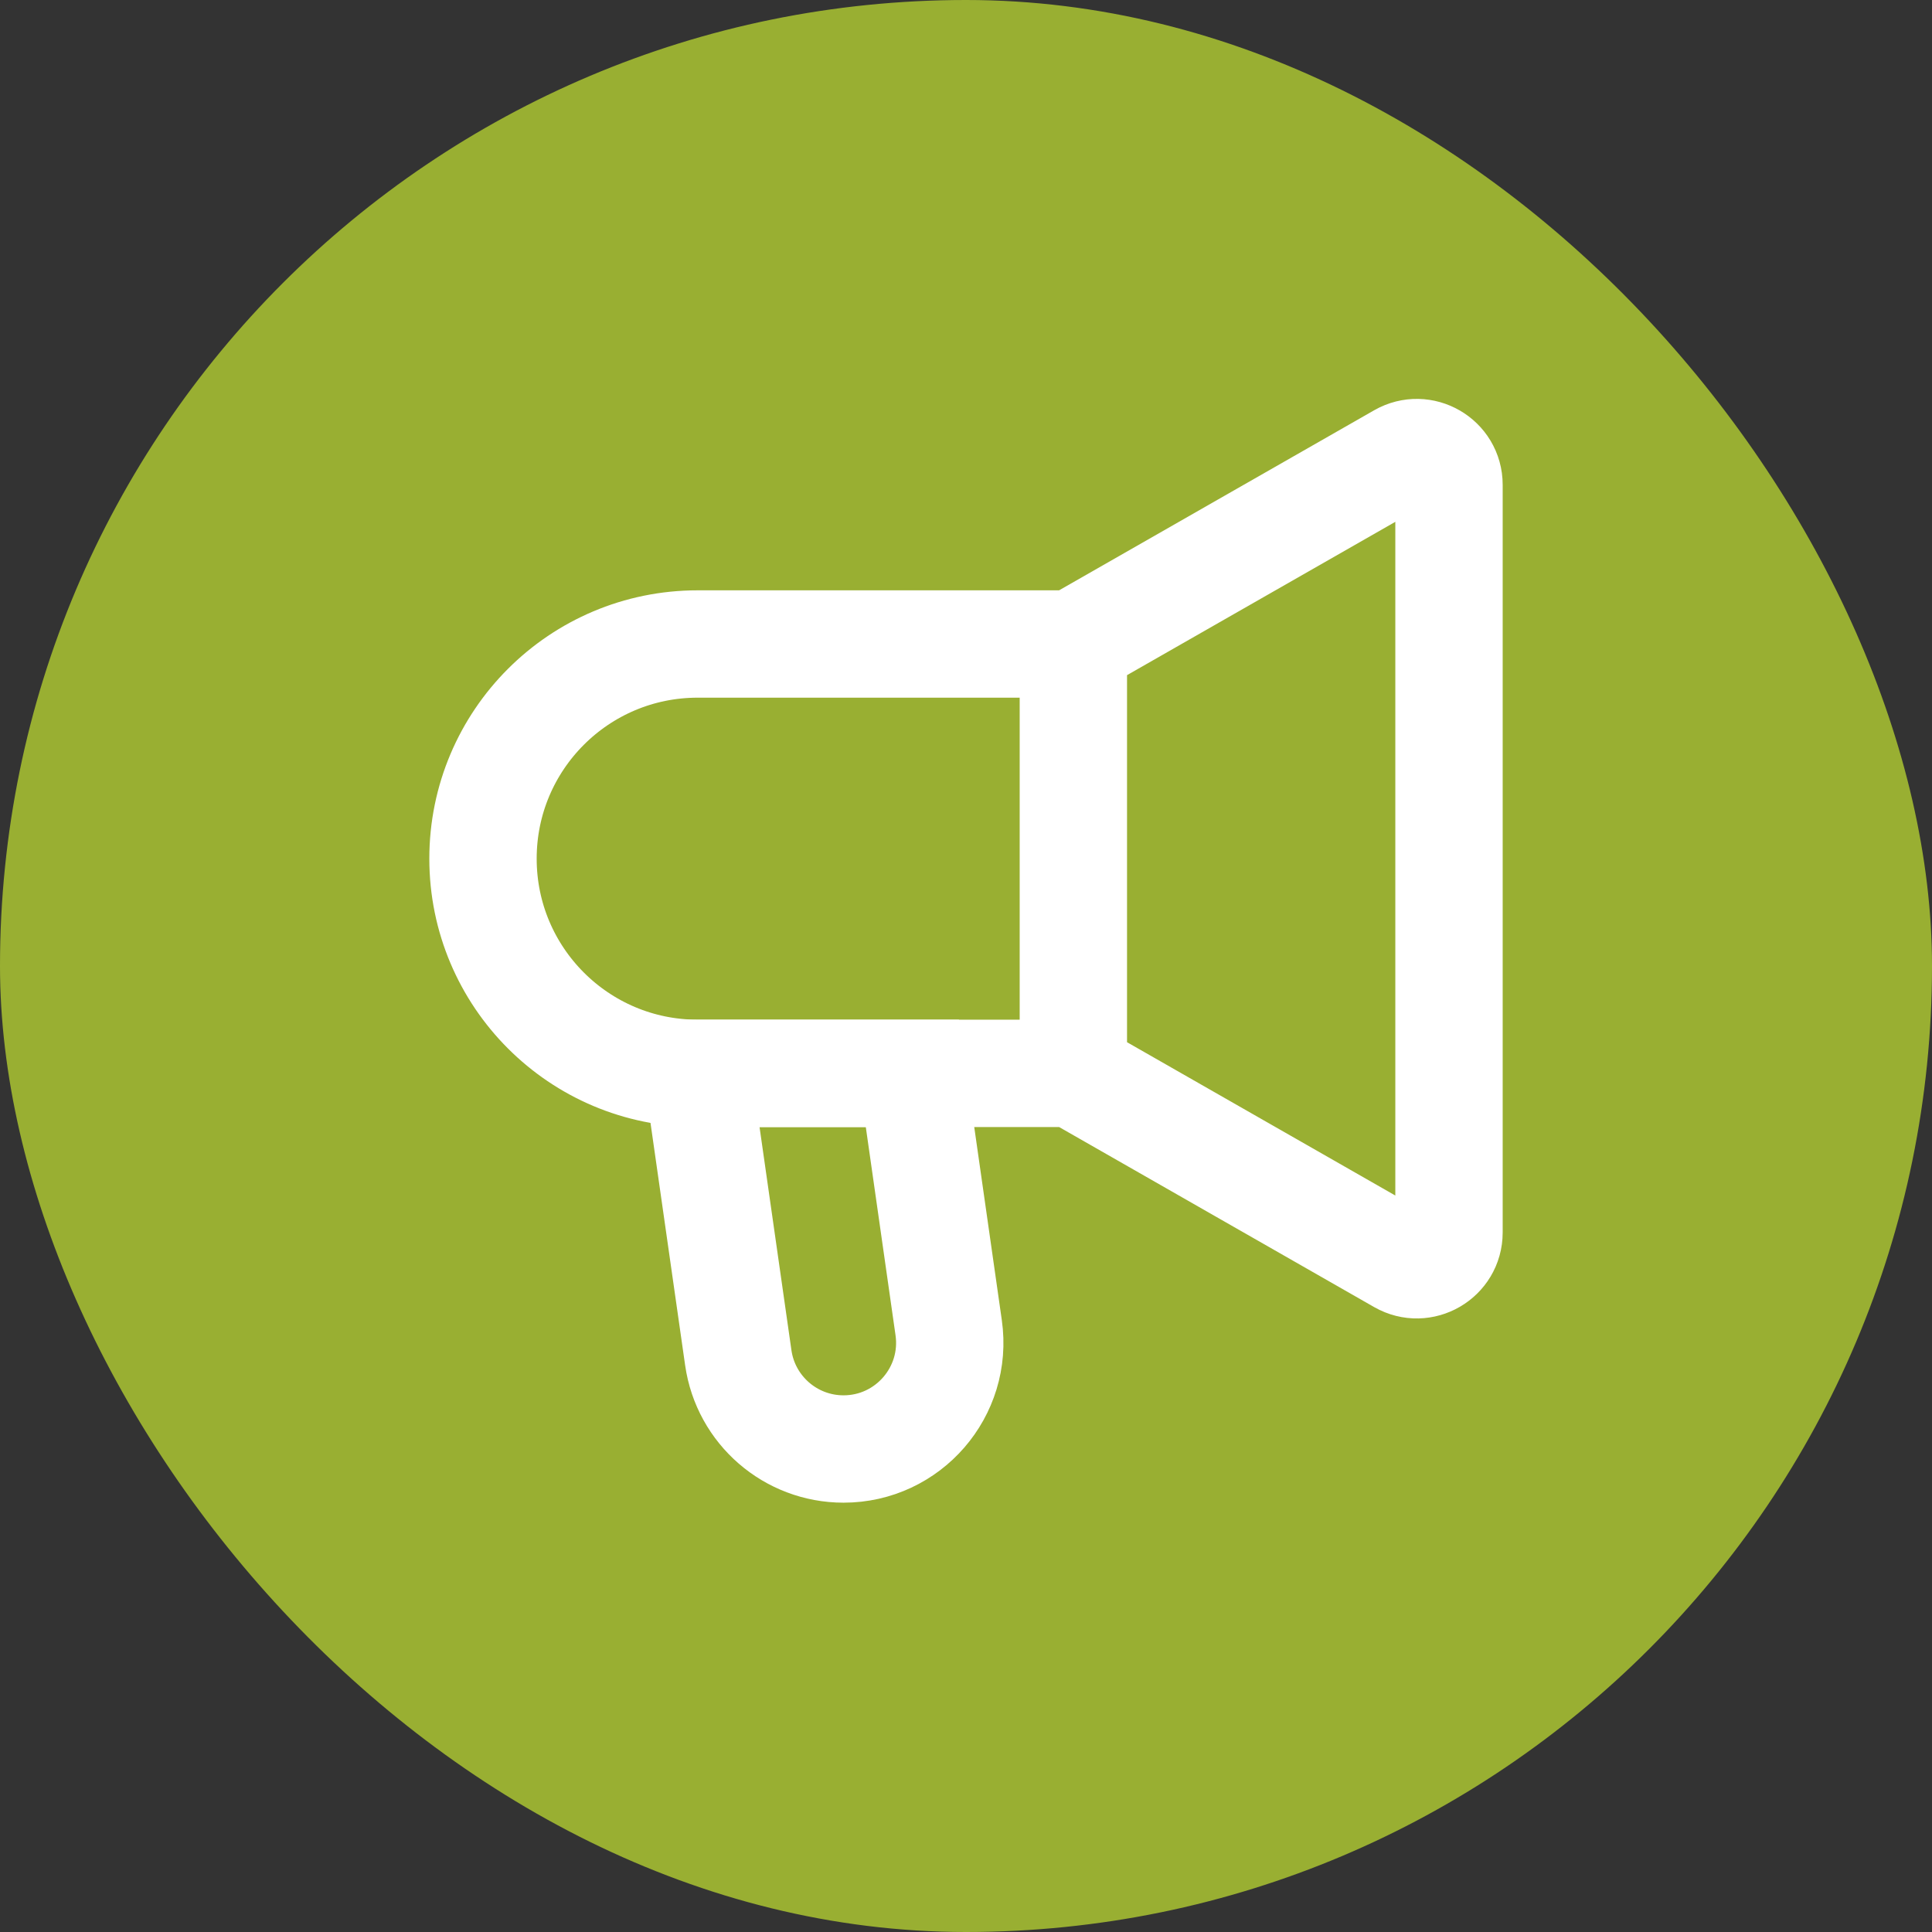   <svg width="30" height="30" viewBox="0 0 30 30" fill="none" xmlns="http://www.w3.org/2000/svg">
                    <rect x="0" y="0" width="30" height="30" fill="#333333" stroke="none"/>
                    <rect width="30" height="30" rx="15" fill="#99AF32"></rect>
                    <path
                      d="M16.667 16.667V10M16.667 16.667L21.752 19.573C22.085 19.763 22.5 19.522 22.5 19.138V7.528C22.5 7.144 22.085 6.904 21.752 7.094L16.667 10M16.667 16.667H10.833C8.992 16.667 7.5 15.174 7.5 13.333C7.5 11.492 8.992 10 10.833 10H16.667"
                      stroke="white"
                      stroke-width="1.667"
                    ></path>
                    <path
                      d="M11.464 21.083L10.833 16.667H14.167L14.731 20.617C14.873 21.611 14.102 22.5 13.098 22.5C12.277 22.5 11.58 21.896 11.464 21.083Z"
                      stroke="white"
                      stroke-width="1.667"
                    ></path>
                  </svg>